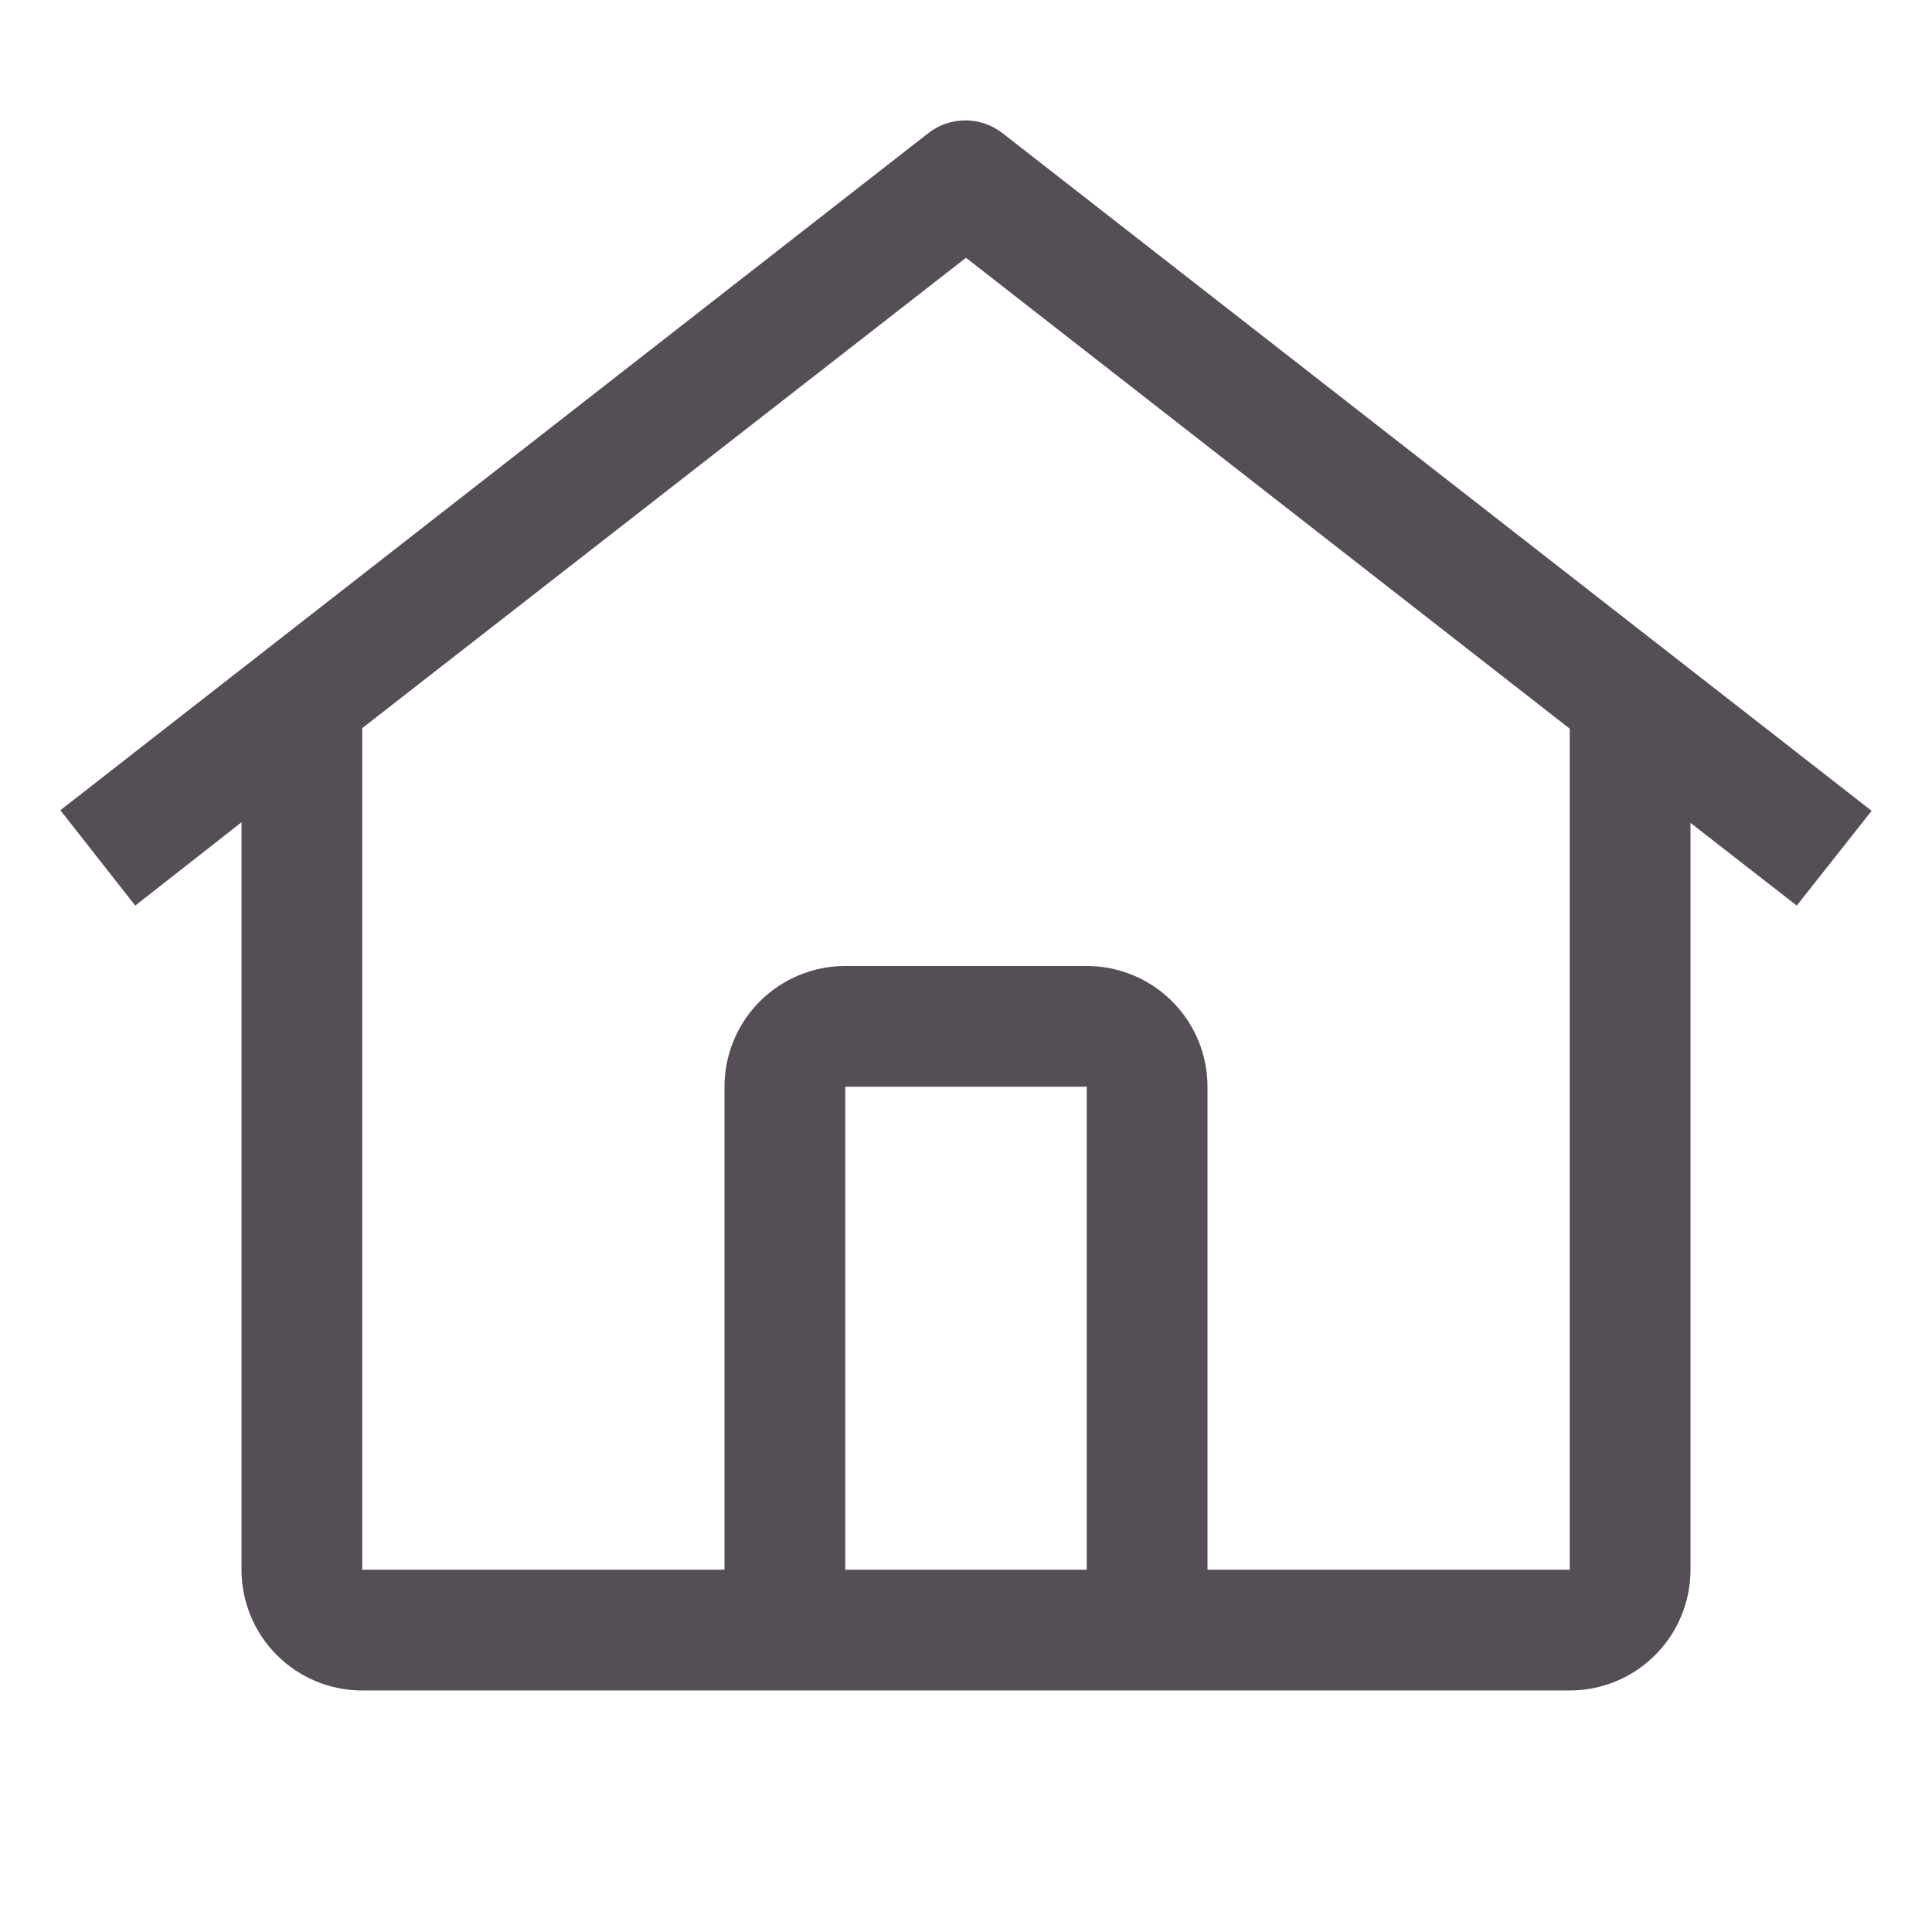 <svg width="98" height="98" viewBox="0 0 98 98" fill="none" xmlns="http://www.w3.org/2000/svg">
<path d="M50.868 6.767C50.328 6.34 49.658 6.107 48.969 6.107C48.28 6.107 47.611 6.34 47.071 6.767L3.062 41.098L6.86 45.936L12.25 41.71V79.624C12.25 81.248 12.895 82.806 14.044 83.955C15.193 85.104 16.75 85.749 18.375 85.749H79.625C81.249 85.749 82.807 85.104 83.956 83.955C85.105 82.806 85.75 81.248 85.75 79.624V41.741L91.14 45.936L94.938 41.128L50.868 6.767ZM55.125 79.624H42.875V55.124H55.125V79.624ZM61.25 79.624V55.124C61.25 53.499 60.605 51.942 59.456 50.793C58.307 49.644 56.749 48.999 55.125 48.999H42.875C41.251 48.999 39.693 49.644 38.544 50.793C37.395 51.942 36.75 53.499 36.75 55.124V79.624H18.375V36.933L49 13.076L79.625 36.963V79.624H61.25Z" fill="#554E56"/>
</svg>
